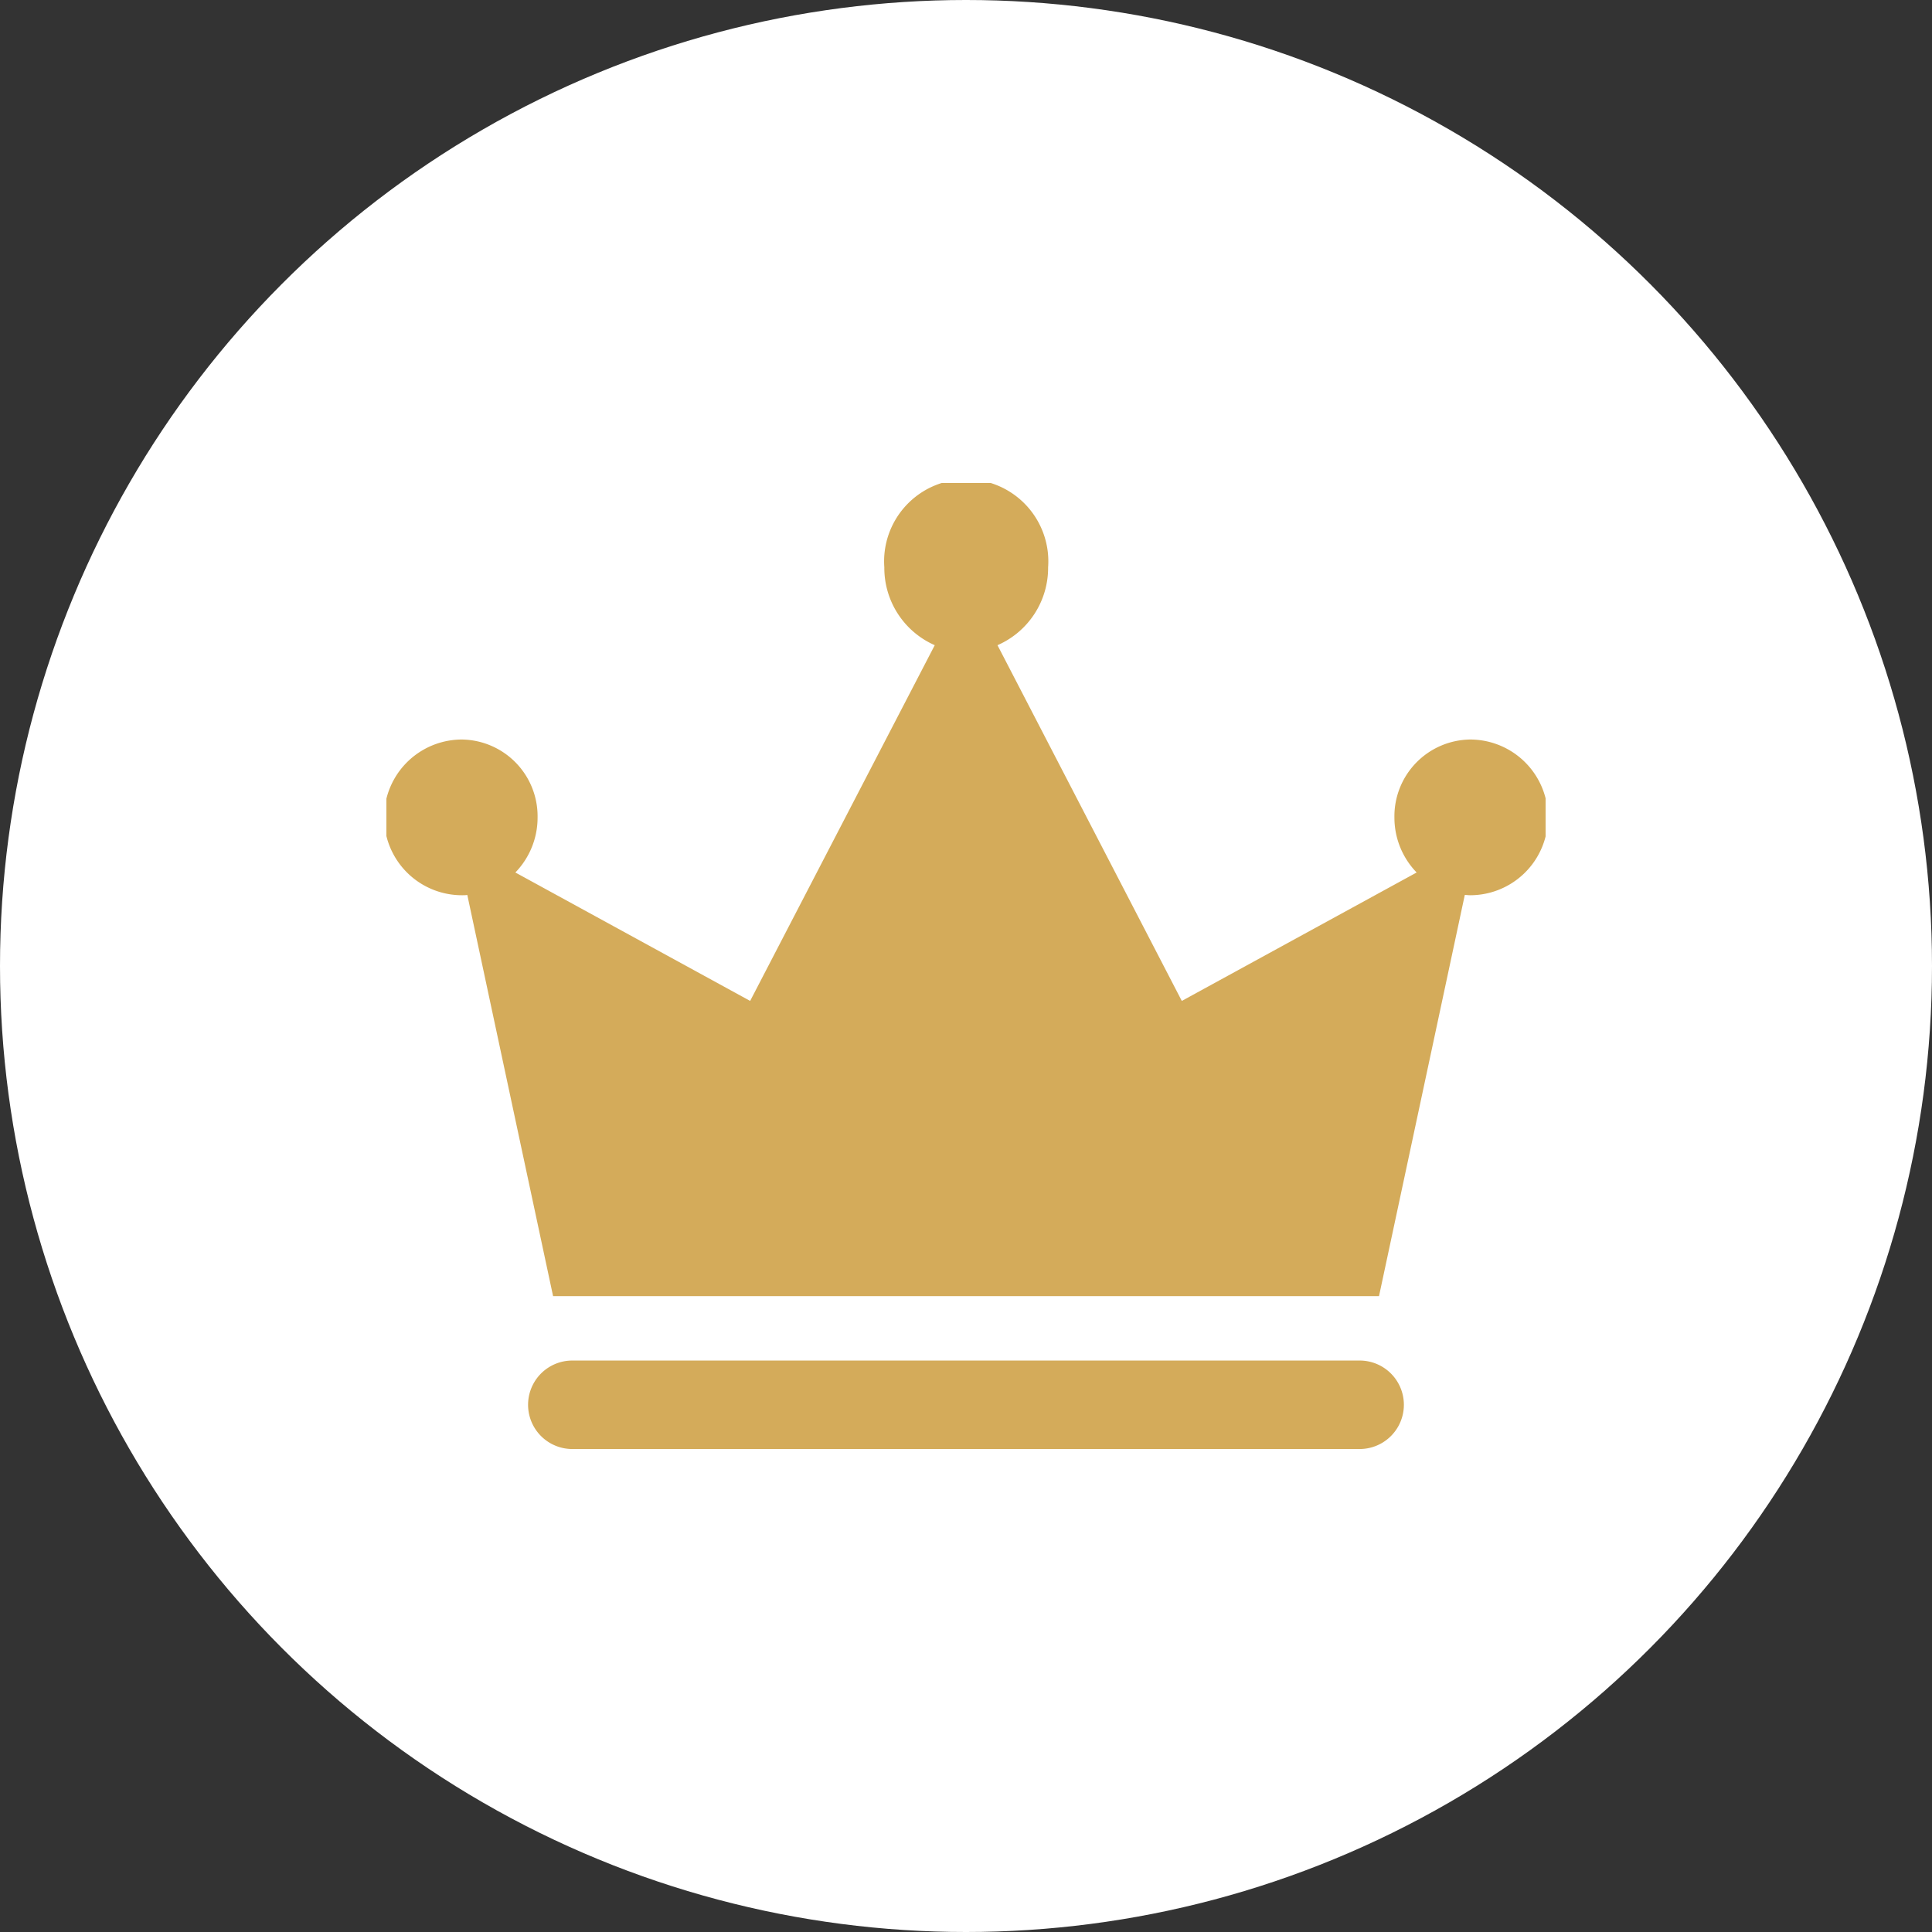 <svg xmlns="http://www.w3.org/2000/svg" xmlns:xlink="http://www.w3.org/1999/xlink" width="40" height="40" viewBox="0 0 40 40">
  <rect x="0" y="0" width="40" height="40" fill="#333333" stroke="none"/>
  <defs>
    <clipPath id="clip-path">
      <rect id="長方形_979" data-name="長方形 979" width="24" height="20" fill="#d4ab5a" stroke="rgba(0,0,0,0)" stroke-width="1"/>
    </clipPath>
  </defs>
  <g id="recommend-icon" transform="translate(-454 -662)">
    <circle id="楕円形_39" data-name="楕円形 39" cx="20" cy="20" r="20" transform="translate(454 662)" fill="#fff"/>
    <g id="ranking-10th" transform="translate(238 560)">
      <g id="crown-gold" transform="translate(224 112)" clip-path="url(#clip-path)">
        <path id="パス_409" data-name="パス 409" d="M88.152,426.831H71.791a.916.916,0,0,0,0,1.831H88.152a.916.916,0,0,0,0-1.831" transform="translate(-67.972 -408.662)" fill="#d4ab5a" stroke="rgba(0,0,0,0)" stroke-width="1"/>
        <path id="パス_410" data-name="パス 410" d="M22.435,5.311A1.589,1.589,0,0,0,20.87,6.923a1.631,1.631,0,0,0,.46,1.141l-4.862,2.659L12.652,3.358A1.747,1.747,0,0,0,13.7,1.746a1.7,1.7,0,1,0-3.391,0,1.747,1.747,0,0,0,1.044,1.612L7.531,10.723,2.67,8.064a1.631,1.631,0,0,0,.46-1.141A1.589,1.589,0,0,0,1.565,5.311a1.612,1.612,0,0,0,0,3.224c.037,0,.074,0,.11-.006l1.776,8.306h17.1l1.776-8.306c.037,0,.073.006.11.006a1.612,1.612,0,0,0,0-3.224" fill="#d4ab5a" stroke="rgba(0,0,0,0)" stroke-width="1"/>
      </g>
    </g>
  </g>
</svg>